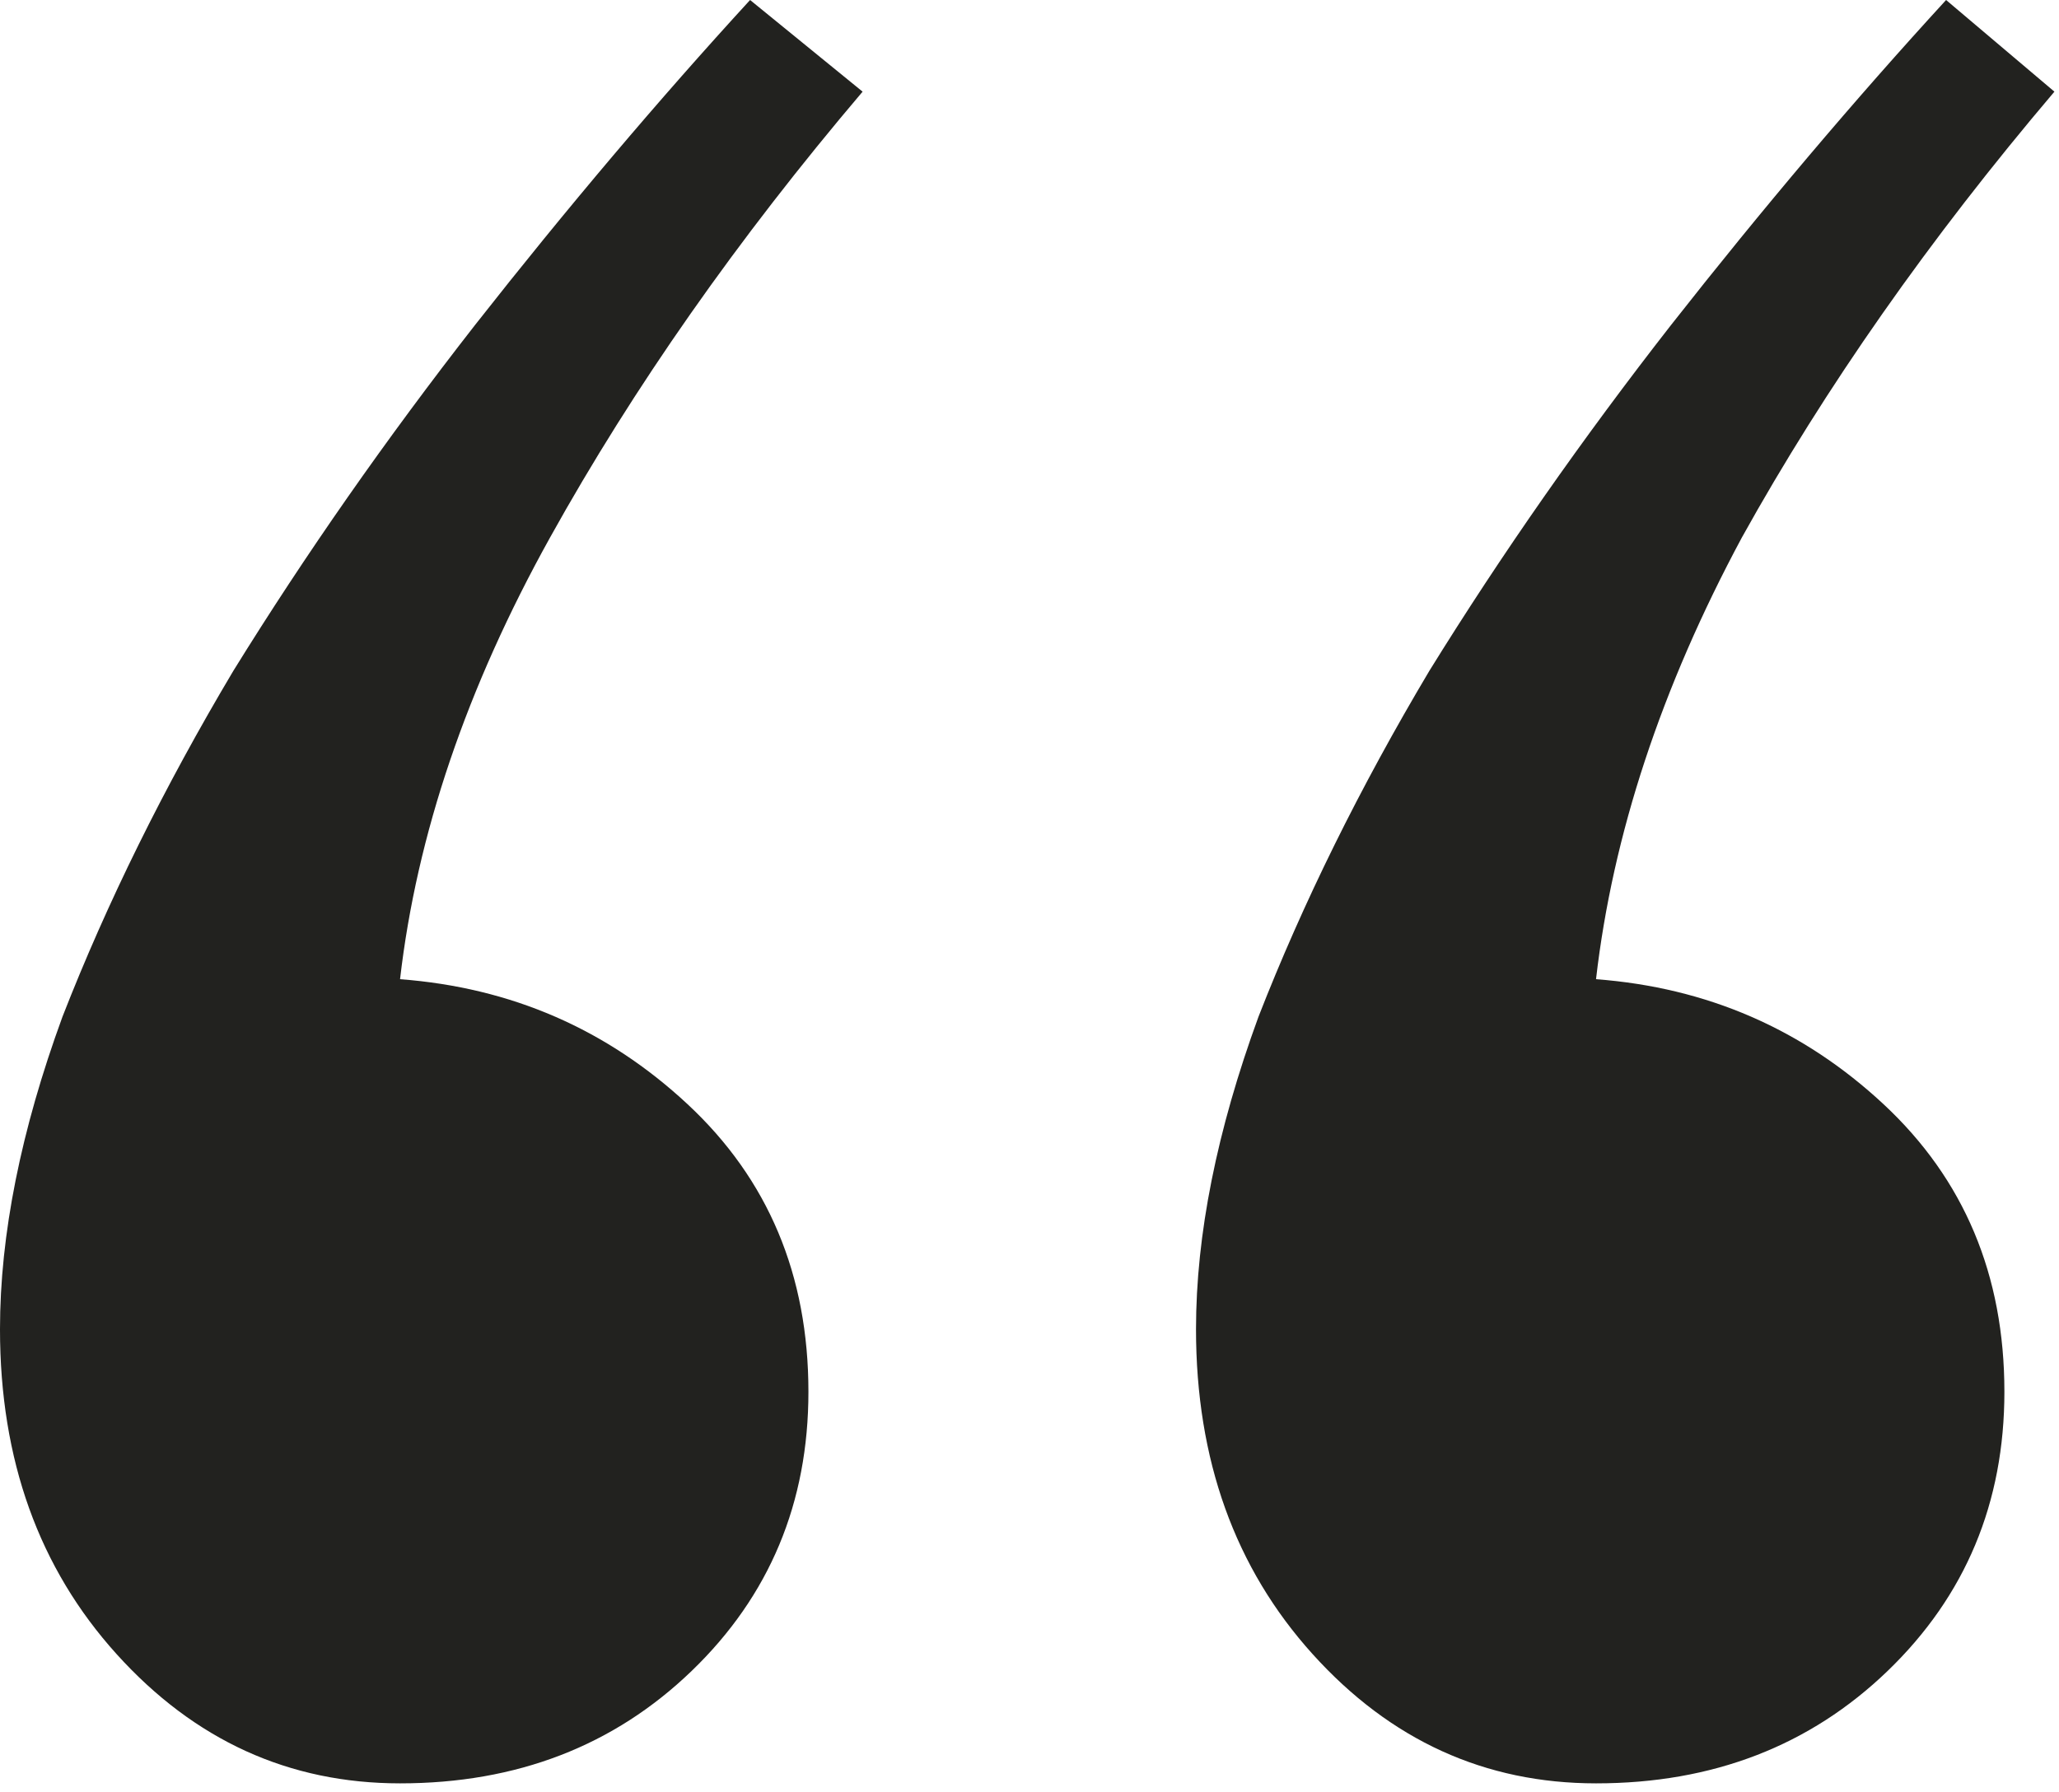 <svg fill="none" height="47" viewBox="0 0 54 47" width="54" xmlns="http://www.w3.org/2000/svg"><path d="m21.202 36.502c0 2.914-1.02 5.355-3.06 7.322-2.04 1.967-4.59 2.951-7.65 2.951-2.914 0-5.391-1.129-7.432-3.388s-3.06-5.1-3.06-8.524c0-2.477.546-5.209 1.639-8.197 1.166-2.987 2.659-6.011 4.481-9.071 1.894-3.06 4.007-6.084 6.339-9.071 2.404-3.06 4.809-5.902 7.213-8.524l2.951 2.404c-3.279 3.862-6.011 7.759-8.197 11.694-2.186 3.934-3.497 7.796-3.934 11.585 2.914.219 5.428 1.312 7.541 3.279s3.169 4.481 3.169 7.541zm31.366 0c0 2.914-1.02 5.355-3.06 7.322s-4.59 2.951-7.65 2.951c-2.914 0-5.391-1.129-7.431-3.388-2.04-2.259-3.06-5.1-3.06-8.524 0-2.477.546-5.209 1.639-8.197 1.166-2.987 2.659-6.011 4.481-9.071 1.894-3.06 4.007-6.084 6.339-9.071 2.404-3.06 4.809-5.902 7.213-8.524l2.841 2.404c-3.279 3.862-6.011 7.759-8.197 11.694-2.113 3.934-3.388 7.796-3.825 11.585 2.914.219 5.428 1.312 7.541 3.279s3.169 4.481 3.169 7.541z" fill="#22221f"/></svg>